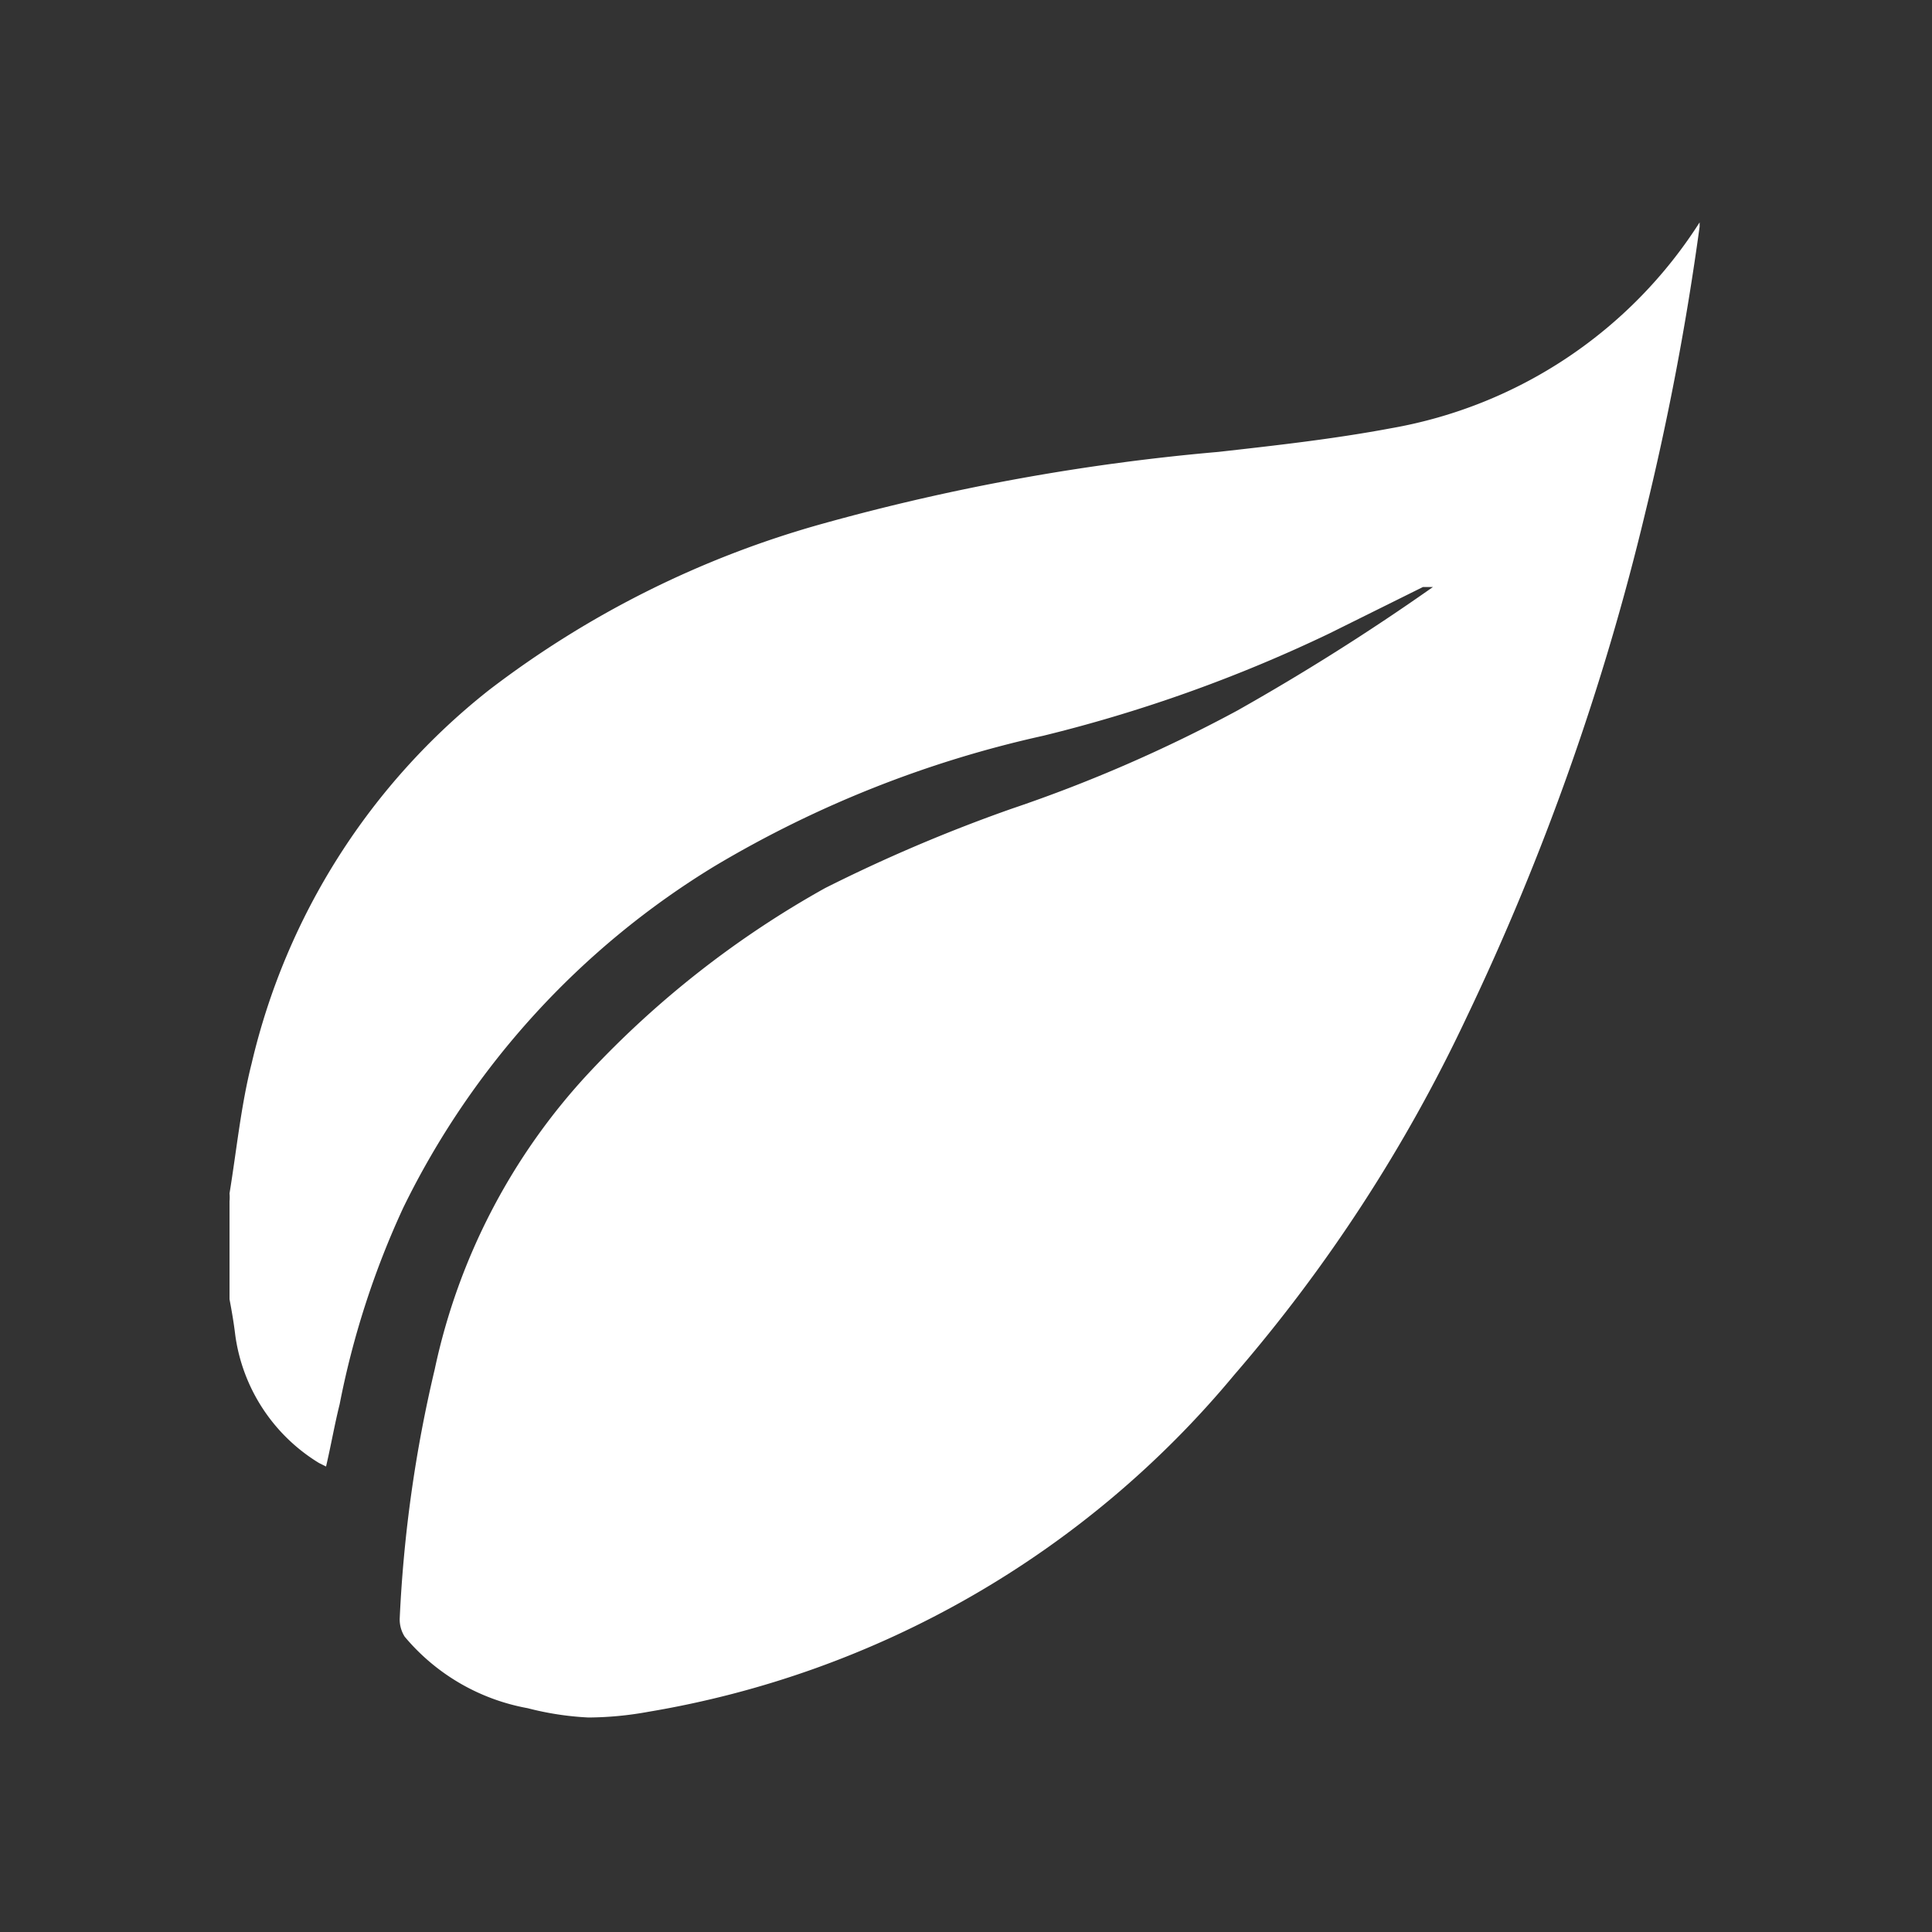 <svg xmlns="http://www.w3.org/2000/svg" viewBox="0 0 27.02 27.02"><rect x="0" y="0" width="27.02" height="27.02" fill="#333333" stroke="none"/><defs><style>.cls-1{fill:none;}.cls-2{fill:#fff;}</style></defs><g id="Calque_2" data-name="Calque 2"><g id="Calque_1-2" data-name="Calque 1"><rect class="cls-1" width="27.02" height="27.02"/><g id="cyPEfq.tif"><path class="cls-2" d="M3.21,18.17V16.8a.61.61,0,0,0,0-.11c.1-.61.16-1.23.31-1.82A9.37,9.37,0,0,1,6.84,9.65a13.71,13.71,0,0,1,4.68-2.33,30.45,30.45,0,0,1,5.52-1c.8-.09,1.61-.18,2.41-.33a6.43,6.43,0,0,0,4.32-2.88l0,0v.06a39,39,0,0,1-.76,4,35.51,35.51,0,0,1-2.5,7.06,21.9,21.9,0,0,1-3.25,5,13.55,13.55,0,0,1-8.19,4.71,4.78,4.78,0,0,1-.84.08,4.17,4.17,0,0,1-.85-.13,2.92,2.92,0,0,1-1.72-1,.45.45,0,0,1-.07-.25,18.8,18.8,0,0,1,.49-3.49,8.75,8.75,0,0,1,2.16-4.15,13.55,13.55,0,0,1,3.3-2.58,22.22,22.22,0,0,1,2.61-1.11,20.42,20.42,0,0,0,3.15-1.37,32.39,32.39,0,0,0,2.74-1.73l0,0h-.05l-.09,0-1.31.65a20.58,20.58,0,0,1-4,1.43A15.51,15.51,0,0,0,10,12.11a11.49,11.49,0,0,0-4.36,4.78,12,12,0,0,0-.89,2.75c-.07.28-.12.57-.19.87l-.1-.05a2.49,2.49,0,0,1-1.17-1.79C3.27,18.5,3.24,18.33,3.21,18.17Z"/></g></g></g></svg>